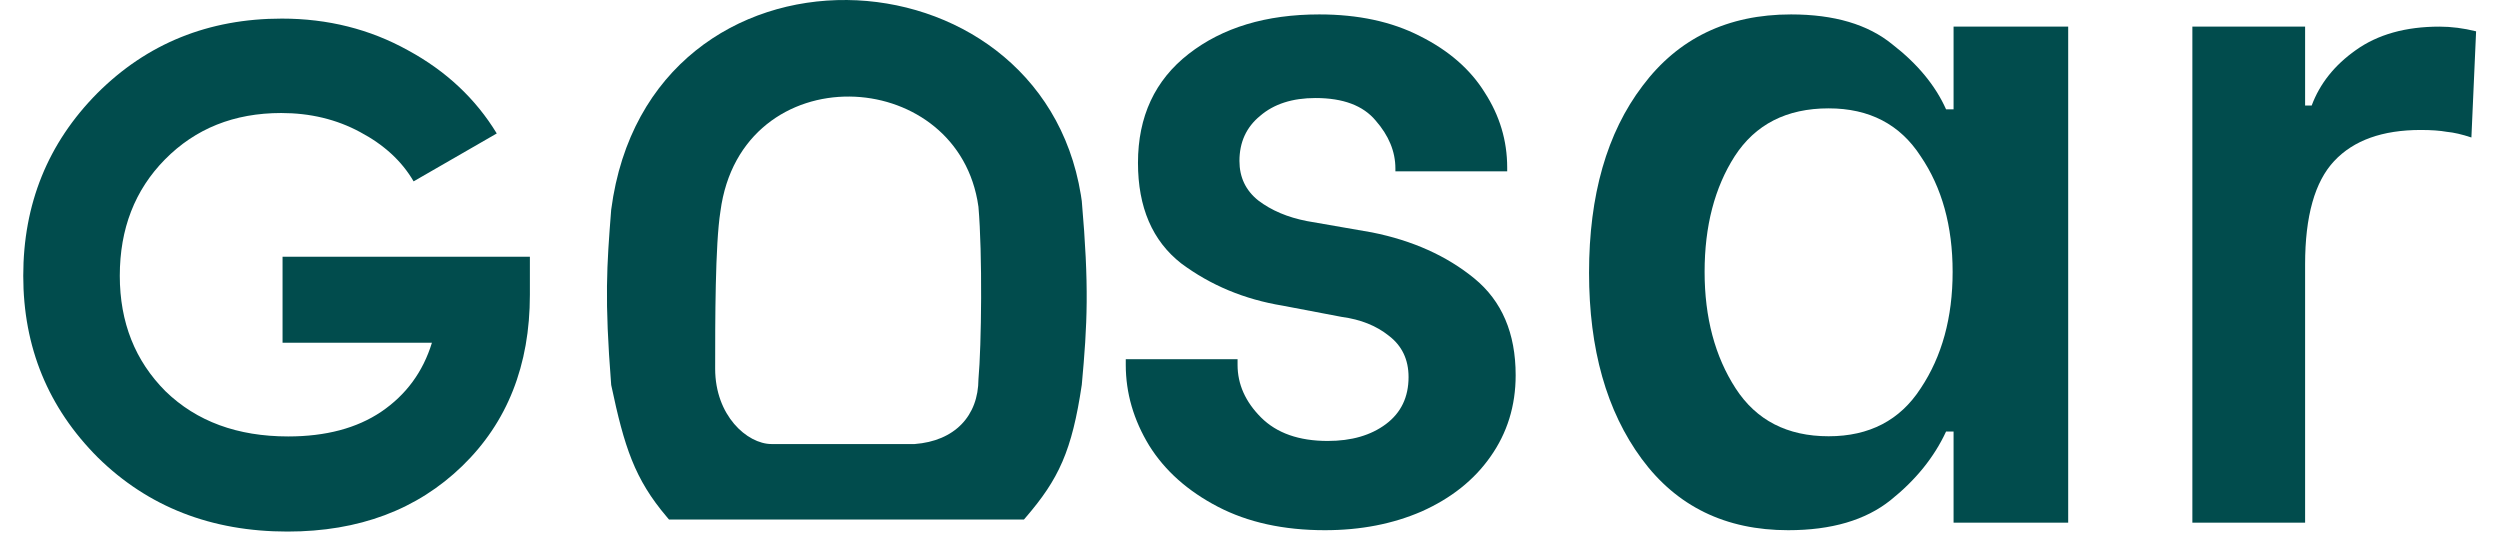 <svg width="189" height="41" viewBox="0 0 189 41" fill="none" xmlns="http://www.w3.org/2000/svg">
<path d="M100.165 40.083C97.04 40.083 94.341 39.492 92.068 38.308C89.795 37.124 88.067 35.585 86.883 33.691C85.699 31.75 85.108 29.713 85.108 27.583V27.157H93.56V27.583C93.56 29.051 94.152 30.376 95.335 31.56C96.519 32.744 98.2 33.336 100.378 33.336C102.178 33.336 103.645 32.91 104.782 32.057C105.918 31.205 106.487 30.021 106.487 28.506C106.487 27.18 105.989 26.139 104.995 25.381C104.048 24.623 102.864 24.15 101.444 23.96L96.969 23.108C94.081 22.634 91.524 21.569 89.298 19.912C87.12 18.207 86.031 15.674 86.031 12.312C86.031 8.808 87.309 6.062 89.866 4.073C92.423 2.084 95.714 1.09 99.739 1.09C102.675 1.09 105.208 1.634 107.339 2.723C109.517 3.812 111.151 5.233 112.24 6.985C113.376 8.737 113.944 10.631 113.944 12.667V12.951H105.492V12.738C105.492 11.46 104.995 10.252 104.001 9.116C103.054 7.979 101.538 7.411 99.455 7.411C97.703 7.411 96.306 7.861 95.264 8.761C94.223 9.613 93.702 10.749 93.702 12.17C93.702 13.401 94.175 14.396 95.122 15.153C96.117 15.911 97.348 16.432 98.816 16.716L103.716 17.568C106.794 18.183 109.375 19.344 111.458 21.048C113.542 22.753 114.584 25.192 114.584 28.364C114.584 30.684 113.944 32.744 112.666 34.543C111.435 36.295 109.706 37.669 107.481 38.663C105.303 39.61 102.864 40.083 100.165 40.083Z" fill="#014C4D"/>
<path d="M135.19 40.083C130.454 40.083 126.761 38.284 124.109 34.685C121.458 31.087 120.132 26.399 120.132 20.622C120.132 14.751 121.481 10.039 124.18 6.488C126.879 2.889 130.62 1.09 135.403 1.09C138.67 1.09 141.227 1.847 143.074 3.363C144.968 4.831 146.317 6.464 147.122 8.264H147.69V2.013H156.355V39.515H147.69V32.626H147.122C146.222 34.567 144.826 36.295 142.931 37.81C141.037 39.326 138.457 40.083 135.19 40.083ZM138.244 32.981C141.322 32.981 143.642 31.773 145.204 29.358C146.814 26.944 147.619 24.008 147.619 20.551C147.619 17.095 146.814 14.182 145.204 11.815C143.642 9.4 141.322 8.192 138.244 8.192C135.071 8.192 132.704 9.4 131.141 11.815C129.626 14.182 128.868 17.095 128.868 20.551C128.868 24.008 129.65 26.944 131.212 29.358C132.775 31.773 135.119 32.981 138.244 32.981Z" fill="#014C4D"/>
<path d="M165.743 2.013H174.266V7.979H174.763C175.379 6.322 176.491 4.925 178.101 3.789C179.759 2.605 181.866 2.013 184.423 2.013C185.322 2.013 186.246 2.132 187.193 2.368L186.838 10.394C186.127 10.158 185.512 10.015 184.991 9.968C184.47 9.873 183.807 9.826 183.002 9.826C180.114 9.826 177.936 10.607 176.468 12.17C175 13.732 174.266 16.337 174.266 19.983V39.515H165.743V2.013Z" fill="#014C4D"/>
<path d="M40.059 19.411V22.287C40.059 27.614 38.354 31.929 34.945 35.232C31.536 38.535 27.132 40.186 21.734 40.186C15.981 40.186 11.204 38.322 7.404 34.593C3.64 30.828 1.758 26.247 1.758 20.849C1.758 15.416 3.622 10.817 7.351 7.052C11.116 3.288 15.768 1.406 21.308 1.406C24.788 1.406 27.967 2.205 30.843 3.803C33.72 5.365 35.957 7.461 37.555 10.089L31.269 13.711C30.381 12.184 29.032 10.941 27.221 9.982C25.445 9.023 23.456 8.544 21.255 8.544C17.703 8.544 14.774 9.716 12.465 12.06C10.192 14.368 9.056 17.298 9.056 20.849C9.056 24.365 10.21 27.277 12.518 29.585C14.862 31.858 17.952 32.995 21.787 32.995C24.628 32.995 26.972 32.373 28.819 31.13C30.701 29.852 31.98 28.112 32.654 25.91H21.361V19.411H40.059Z" fill="#014C4D"/>
<path d="M64.041 0.001C72.077 0.085 80.158 5.17 81.712 14.725L81.781 15.184L81.783 15.197L81.784 15.212C82.343 21.666 82.208 24.463 81.784 29.078L81.782 29.094L81.78 29.108C81.412 31.582 80.978 33.367 80.32 34.895C79.659 36.428 78.785 37.673 77.577 39.081L77.411 39.275H50.576L50.41 39.079C47.97 36.209 47.197 33.782 46.215 29.142L46.207 29.107L46.204 29.07C45.694 22.562 45.871 20.13 46.204 15.877L46.205 15.862L46.207 15.849C47.625 5.016 55.855 -0.084 64.041 0.001ZM64.242 7.3C59.755 7.253 55.244 10.047 54.464 15.982C54.065 18.491 54.066 24.324 54.066 27.868V27.869C54.066 29.647 54.669 31.067 55.501 32.045C56.326 33.015 57.396 33.57 58.335 33.57H69.141L69.152 33.569C70.641 33.455 71.852 32.937 72.691 32.074C73.525 31.216 73.965 30.044 73.971 28.668C74.203 26.135 74.277 19.178 73.971 15.641L73.969 15.625L73.888 15.126C72.938 10.047 68.579 7.345 64.242 7.3Z" fill="#014C4D"/>
</svg>
